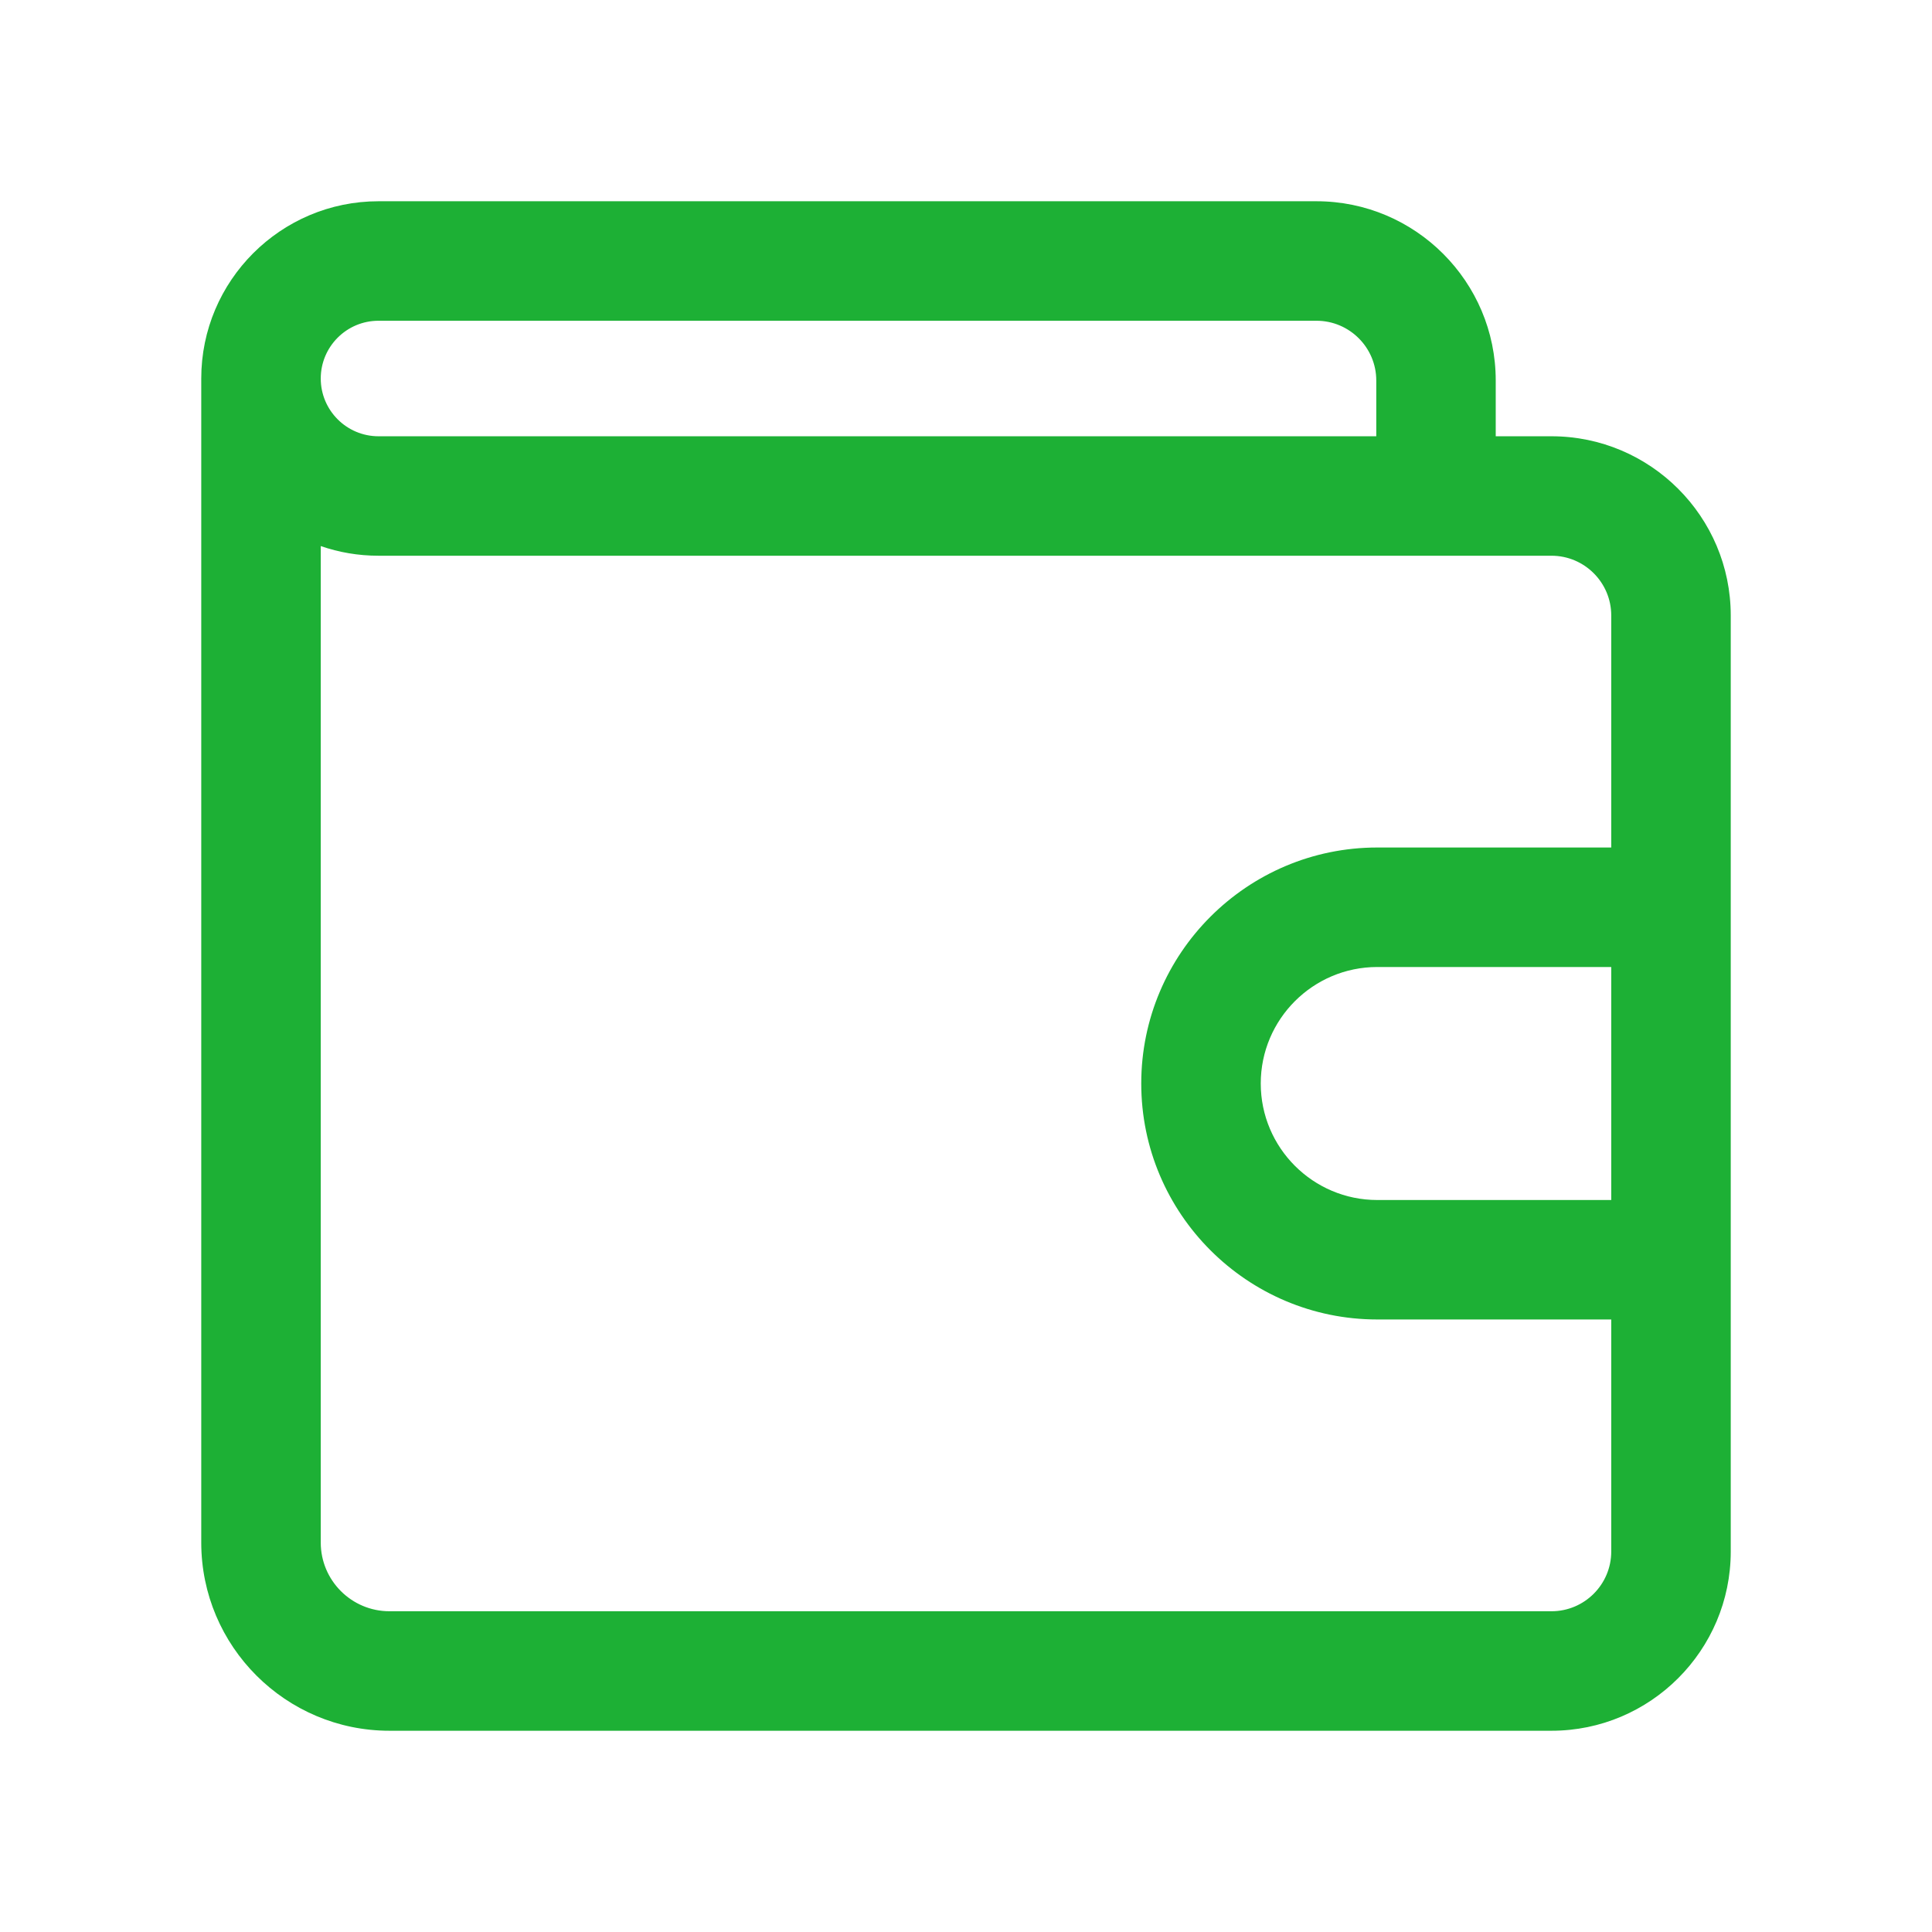 <svg width="48" height="48" viewBox="0 0 48 48" fill="none" xmlns="http://www.w3.org/2000/svg">
<path d="M38.547 10.839H37.161V9.453C37.161 6.998 35.164 5 32.708 5H9.404C6.975 5 5 6.975 5 9.404V38.324C5 40.903 7.098 43 9.676 43H38.547C41.002 43 43 41.002 43 38.547V15.292C43 12.836 41.002 10.839 38.547 10.839V10.839ZM40.031 29.814H34.218C32.621 29.814 31.323 28.515 31.323 26.919C31.323 25.323 32.621 24.025 34.218 24.025H40.031V29.814ZM9.404 7.969H32.708C33.527 7.969 34.193 8.635 34.193 9.453V10.839H9.404C8.612 10.839 7.969 10.195 7.969 9.404C7.969 8.612 8.612 7.969 9.404 7.969ZM38.547 40.031H9.676C8.734 40.031 7.969 39.266 7.969 38.324V13.567C8.419 13.723 8.901 13.807 9.404 13.807H38.547C39.365 13.807 40.031 14.473 40.031 15.291V21.056H34.218C30.984 21.056 28.354 23.686 28.354 26.919C28.354 30.152 30.984 32.782 34.218 32.782H40.031V38.547C40.031 39.365 39.365 40.031 38.547 40.031V40.031Z" fill="#1DB035"/>
</svg>
